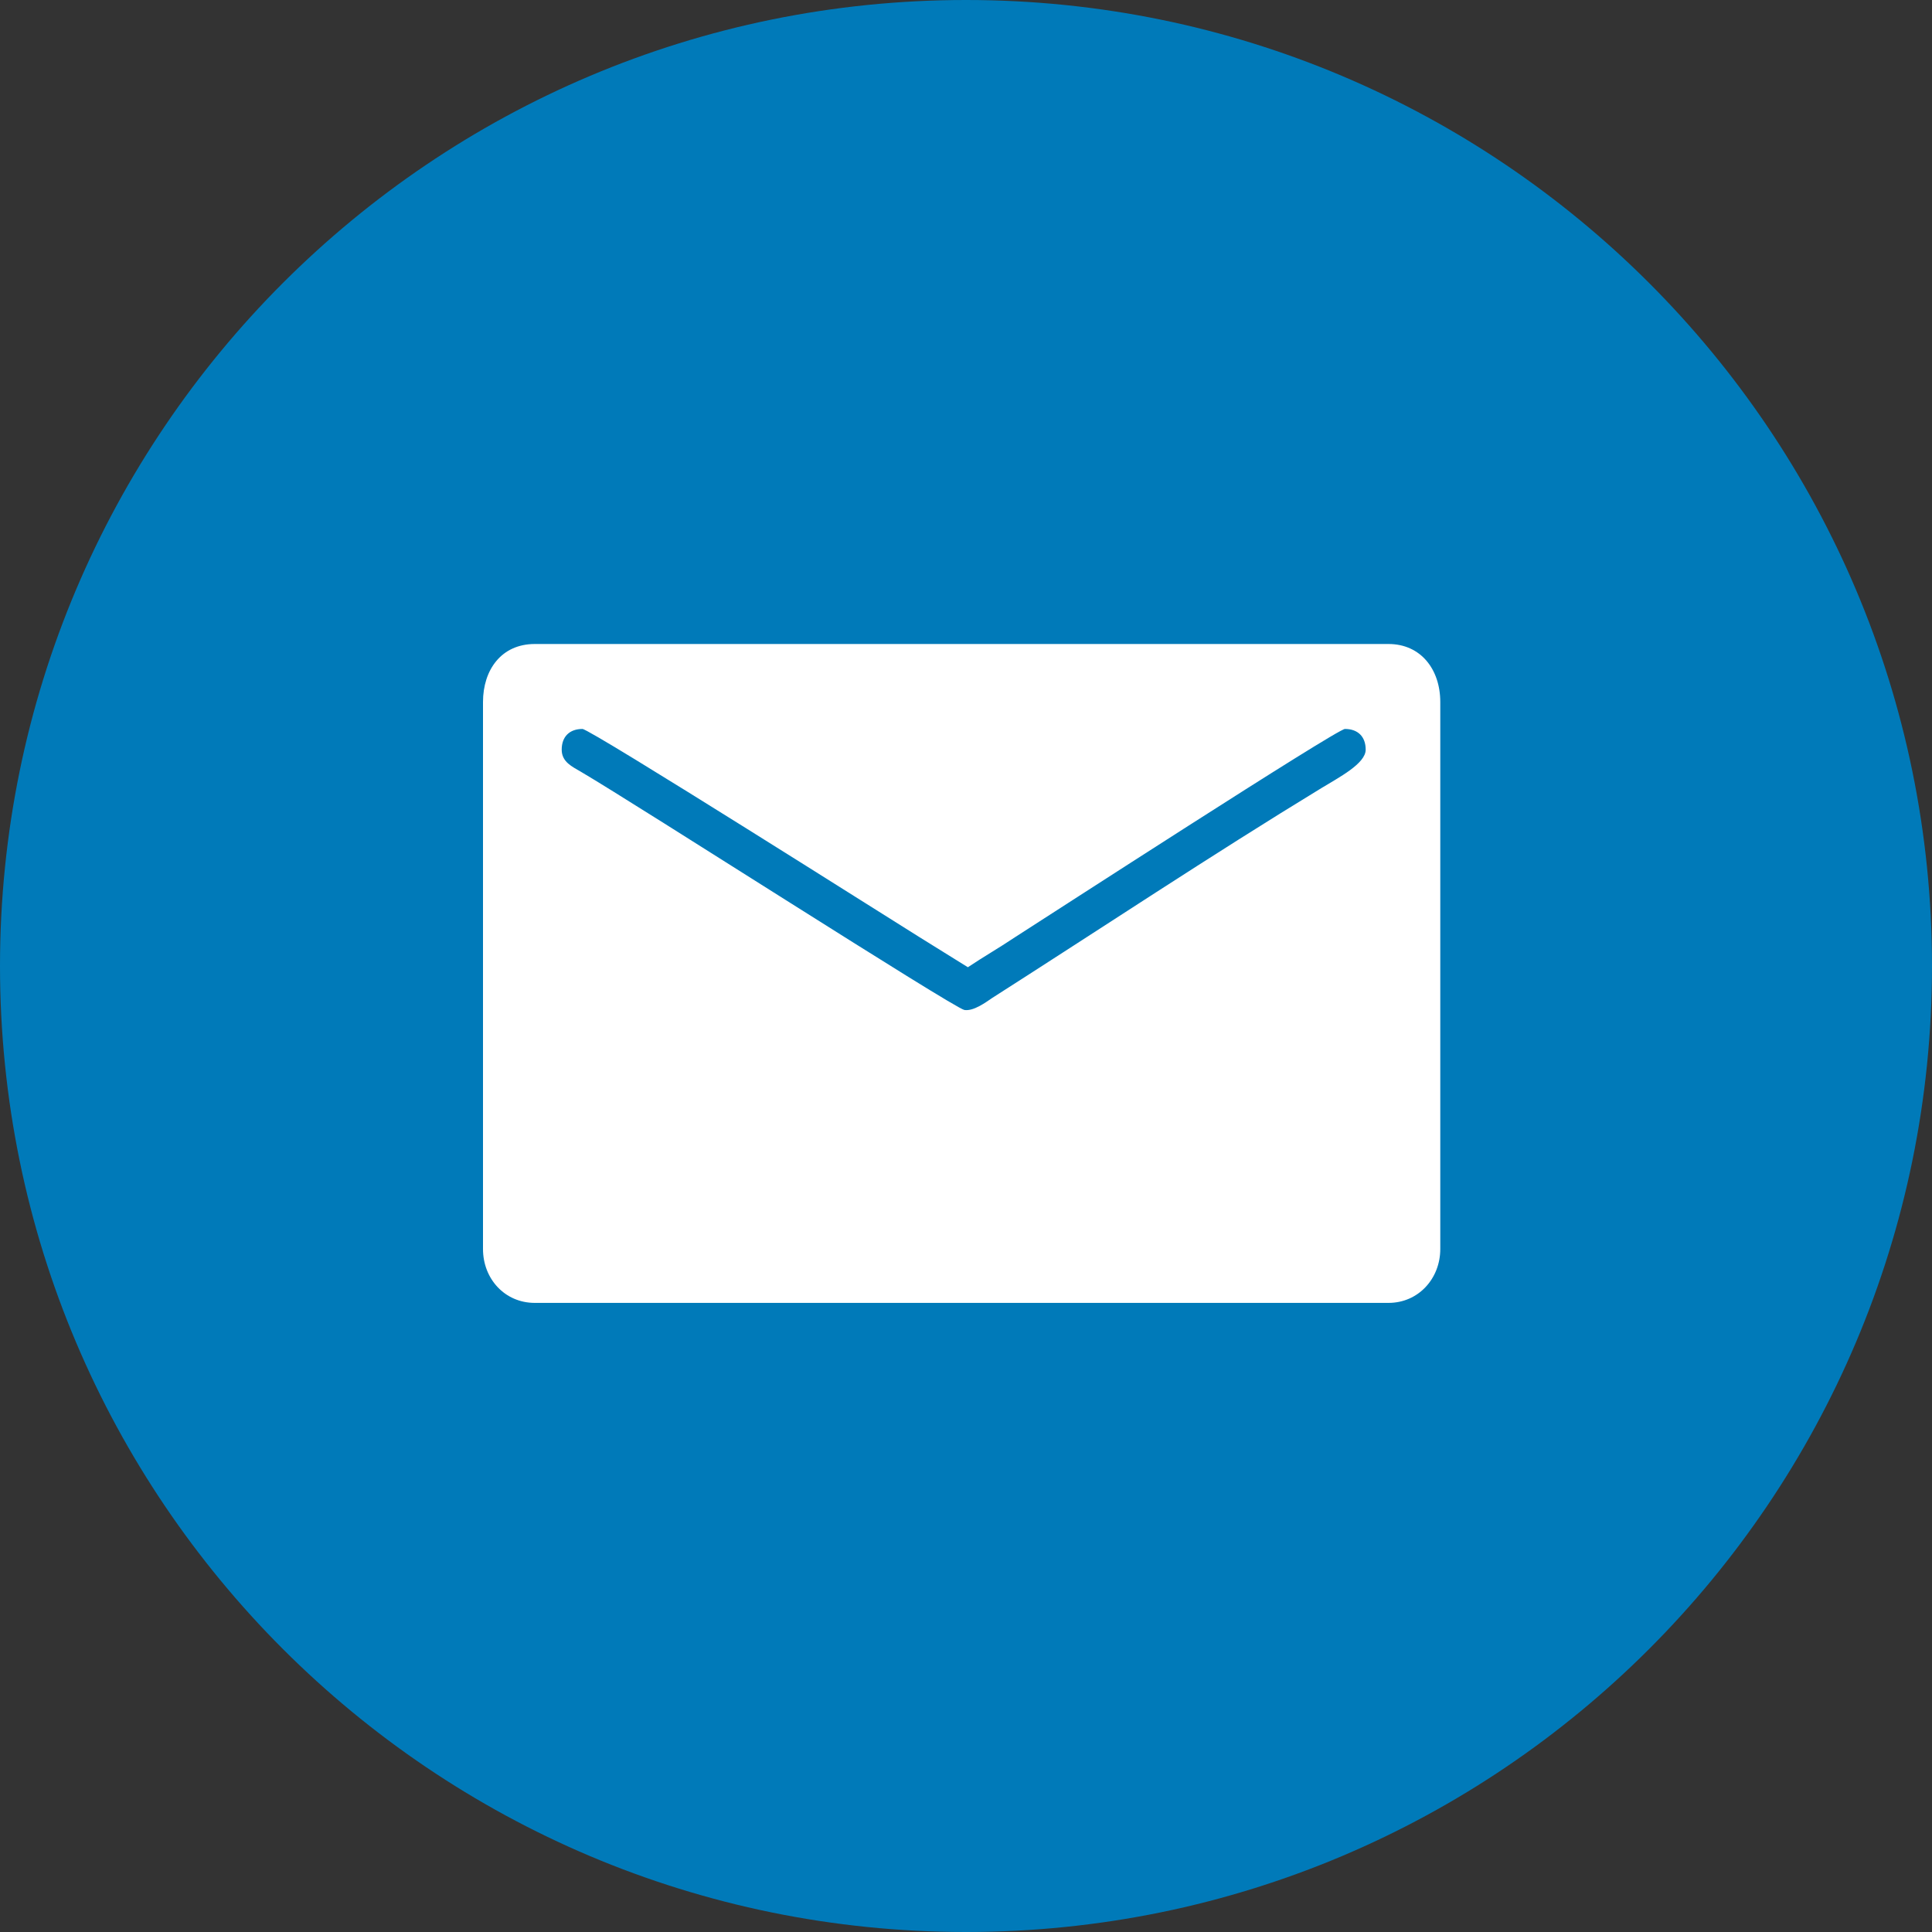 <svg xmlns='http://www.w3.org/2000/svg' height='28' viewBox='0 0 72 72' width='28'><rect x="0" y="0" width="72" height="72" fill="#333333" stroke="none"/><g fill='none' fill-rule='evenodd'><path d='M36,72 L36,72 C55.882,72 72,55.882 72,36 L72,36 C72,16.118 55.882,-3.65231026e-15 36,0 L36,0 C16.118,3.65231026e-15 -2.4348735e-15,16.118 0,36 L0,36 C2.4348735e-15,55.882 16.118,72 36,72 Z' fill='#007AB9'/><path d='M18,26.162 L18,46.548 C18,47.657 18.812,48.555 19.93,48.555 L51.745,48.555 C52.862,48.555 53.675,47.646 53.675,46.548 L53.675,26.162 C53.675,24.945 52.948,24 51.745,24 L19.93,24 C18.681,24 18,24.969 18,26.162 M20.933,27.938 C20.933,27.447 21.231,27.166 21.706,27.166 C21.999,27.166 33.56,34.491 34.26,34.921 L36.07,36.046 C36.643,35.662 37.219,35.333 37.814,34.935 C39.027,34.159 49.825,27.166 50.122,27.166 C50.599,27.166 50.895,27.447 50.895,27.938 C50.895,28.458 49.893,28.975 49.24,29.373 C45.139,31.872 41.04,34.597 36.98,37.189 C36.743,37.349 36.285,37.692 35.941,37.639 C35.558,37.58 23.794,30.022 21.653,28.764 C21.332,28.574 20.933,28.401 20.933,27.938' fill='#FFF'/></g></svg>